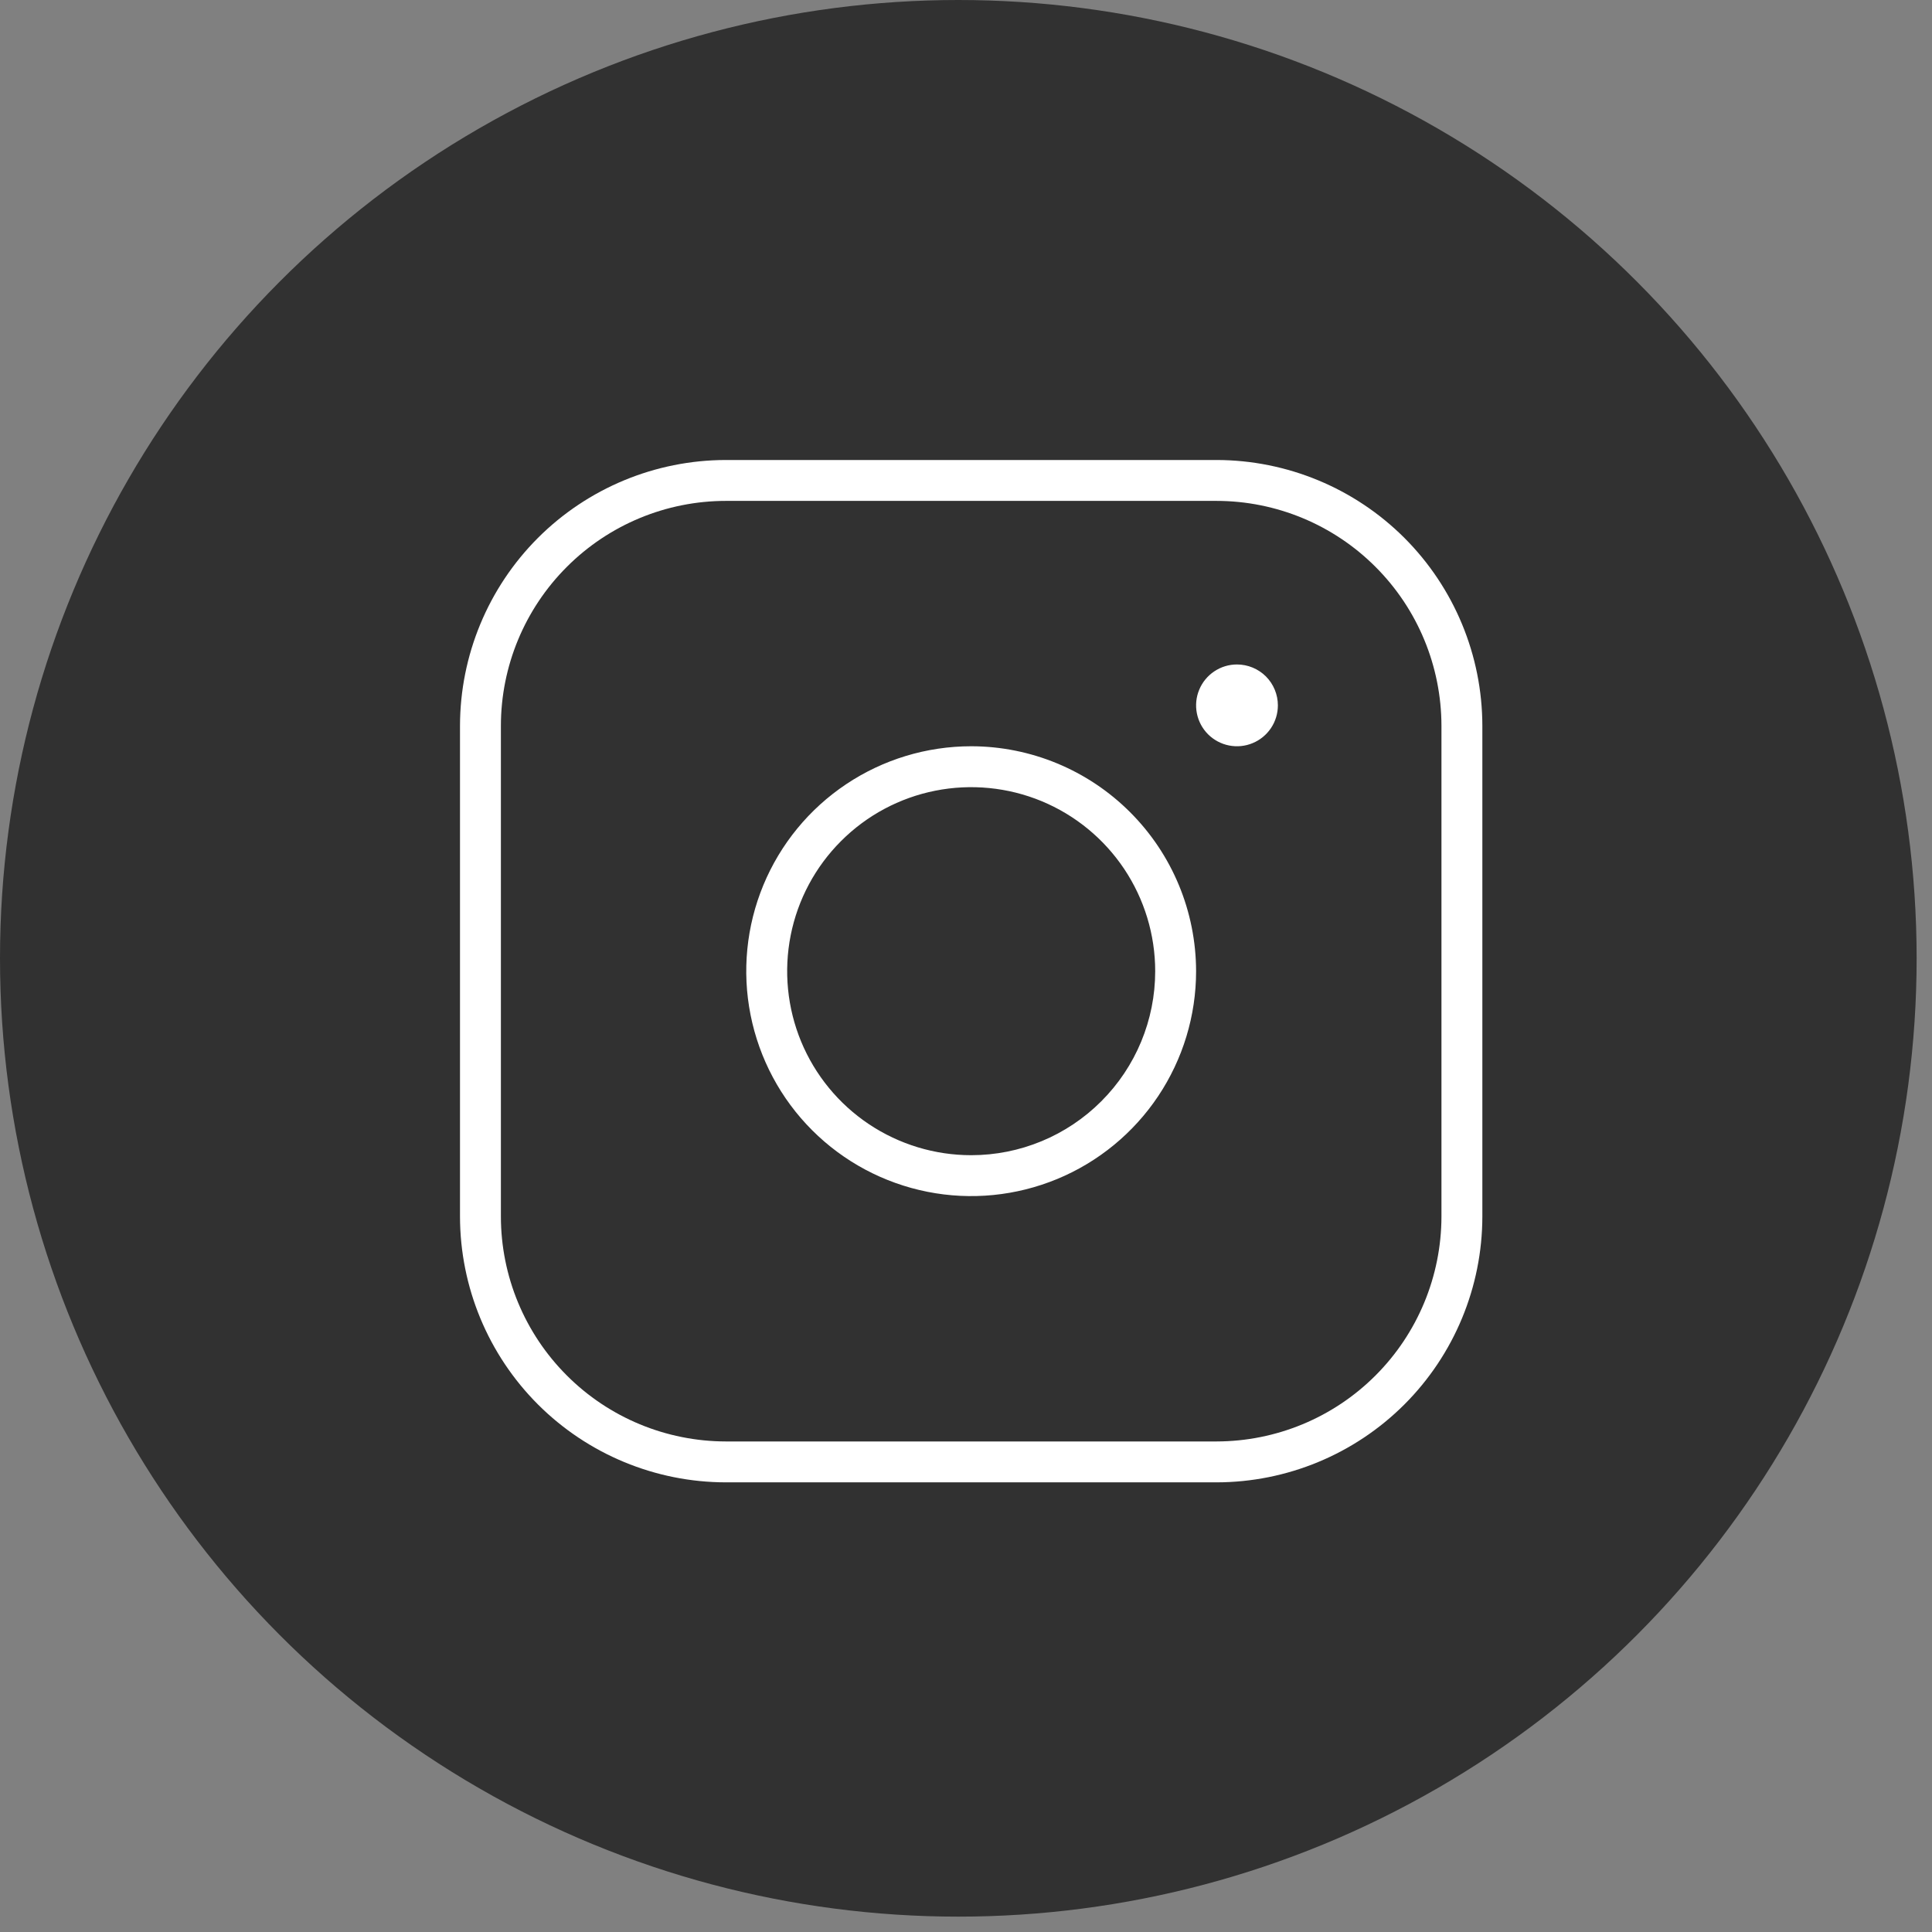 <?xml version="1.0" encoding="UTF-8"?> <svg xmlns="http://www.w3.org/2000/svg" width="42" height="42" viewBox="0 0 42 42" fill="none"><rect x="0" y="0" width="42" height="42" fill="#808080" stroke="none"/><circle cx="20.833" cy="20.833" r="20.833" fill="#313131"></circle><path d="M21.113 16.223C20.145 16.223 19.2 16.51 18.396 17.047C17.592 17.584 16.965 18.348 16.595 19.241C16.225 20.135 16.128 21.118 16.317 22.066C16.506 23.015 16.971 23.886 17.655 24.57C18.339 25.254 19.21 25.719 20.159 25.908C21.107 26.097 22.09 26 22.984 25.63C23.877 25.26 24.641 24.633 25.178 23.829C25.715 23.025 26.002 22.08 26.002 21.113C26 19.816 25.485 18.573 24.568 17.657C23.652 16.74 22.409 16.224 21.113 16.223ZM21.113 25.113C20.321 25.113 19.548 24.878 18.89 24.439C18.232 23.999 17.719 23.374 17.416 22.643C17.114 21.912 17.035 21.108 17.189 20.332C17.343 19.556 17.724 18.843 18.284 18.284C18.843 17.724 19.556 17.343 20.332 17.189C21.108 17.035 21.912 17.114 22.643 17.416C23.374 17.719 23.999 18.232 24.439 18.89C24.878 19.548 25.113 20.321 25.113 21.113C25.113 22.174 24.692 23.191 23.941 23.941C23.191 24.692 22.174 25.113 21.113 25.113ZM26.447 10H15.778C14.246 10.002 12.778 10.611 11.694 11.694C10.611 12.778 10.002 14.246 10 15.778V26.447C10.002 27.979 10.611 29.447 11.694 30.531C12.778 31.614 14.246 32.223 15.778 32.225H26.447C27.979 32.223 29.447 31.614 30.531 30.531C31.614 29.447 32.223 27.979 32.225 26.447V15.778C32.223 14.246 31.614 12.778 30.531 11.694C29.447 10.611 27.979 10.002 26.447 10ZM31.336 26.447C31.334 27.743 30.819 28.986 29.902 29.902C28.986 30.819 27.743 31.334 26.447 31.336H15.778C14.482 31.334 13.239 30.819 12.323 29.902C11.406 28.986 10.89 27.743 10.889 26.447V15.778C10.89 14.482 11.406 13.239 12.323 12.323C13.239 11.406 14.482 10.89 15.778 10.889H26.447C27.743 10.89 28.986 11.406 29.902 12.323C30.819 13.239 31.334 14.482 31.336 15.778V26.447ZM27.78 15.334C27.78 15.51 27.728 15.682 27.63 15.828C27.532 15.974 27.394 16.088 27.231 16.155C27.069 16.223 26.89 16.24 26.718 16.206C26.545 16.172 26.387 16.087 26.262 15.963C26.138 15.838 26.053 15.68 26.019 15.507C25.985 15.335 26.002 15.156 26.07 14.994C26.137 14.831 26.251 14.693 26.397 14.595C26.543 14.497 26.715 14.445 26.891 14.445C27.127 14.445 27.353 14.539 27.52 14.705C27.686 14.872 27.78 15.098 27.78 15.334Z" fill="white"></path></svg> 